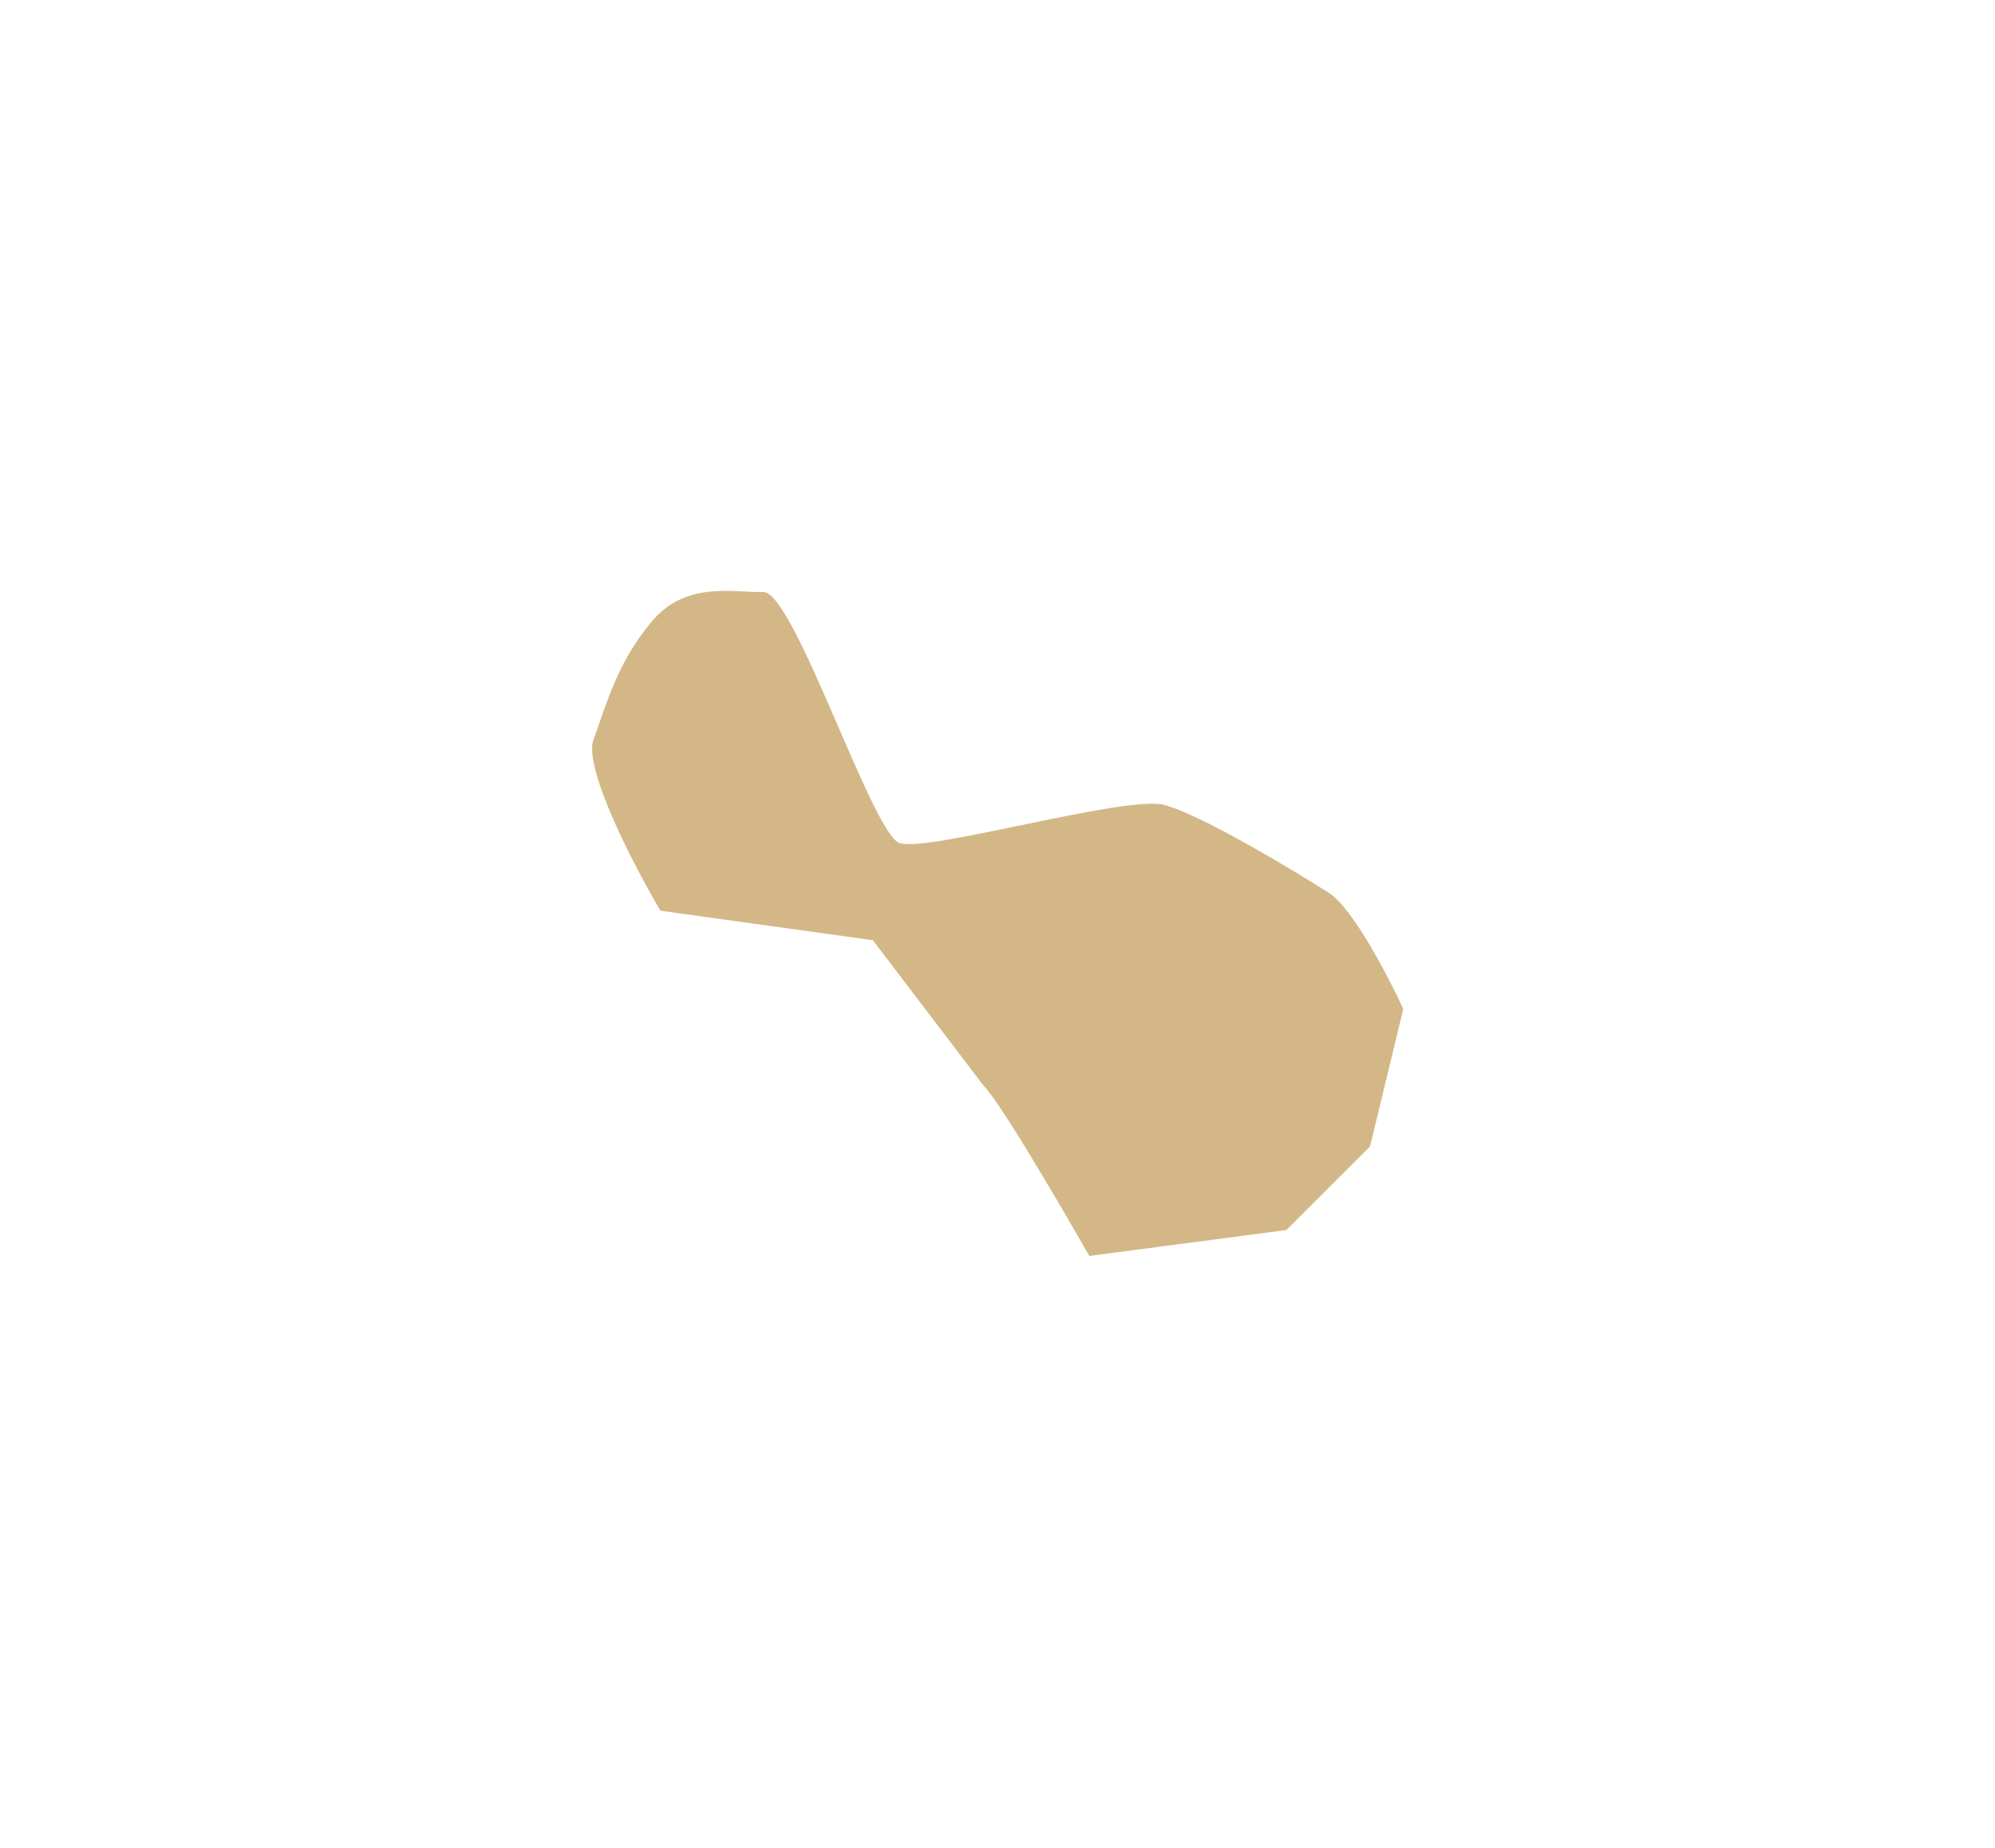 <svg width="640" height="593" viewBox="0 0 640 593" fill="none" xmlns="http://www.w3.org/2000/svg">
<g filter="url(#filter0_f_141_277)">
<path d="M349.45 402.941C349.45 402.941 322.179 354.991 315.612 348.424L280.008 301.642L211.862 292.18C203.301 277.657 187.027 246.331 190.421 237.206C194.664 225.799 197.712 213.198 208.814 199.709C219.916 186.219 235.057 190.182 244.863 189.928C254.669 189.674 279.742 267.283 288.506 270.459C297.271 273.634 361.315 254.961 373.547 258.251C385.779 261.541 417.001 280.467 426.439 286.551C433.989 291.418 445.411 313.348 450.178 323.704L439.508 367.806L412.681 394.633L349.45 402.941Z" fill="#D4B786"/>
</g>
<defs>
<filter id="filter0_f_141_277" x="0.862" y="0.473" width="638.416" height="591.568" filterUnits="userSpaceOnUse" color-interpolation-filters="sRGB">
<feFlood flood-opacity="0" result="BackgroundImageFix"/>
<feBlend mode="normal" in="SourceGraphic" in2="BackgroundImageFix" result="shape"/>
<feGaussianBlur stdDeviation="94.55" result="effect1_foregroundBlur_141_277"/>
</filter>
</defs>
</svg>
